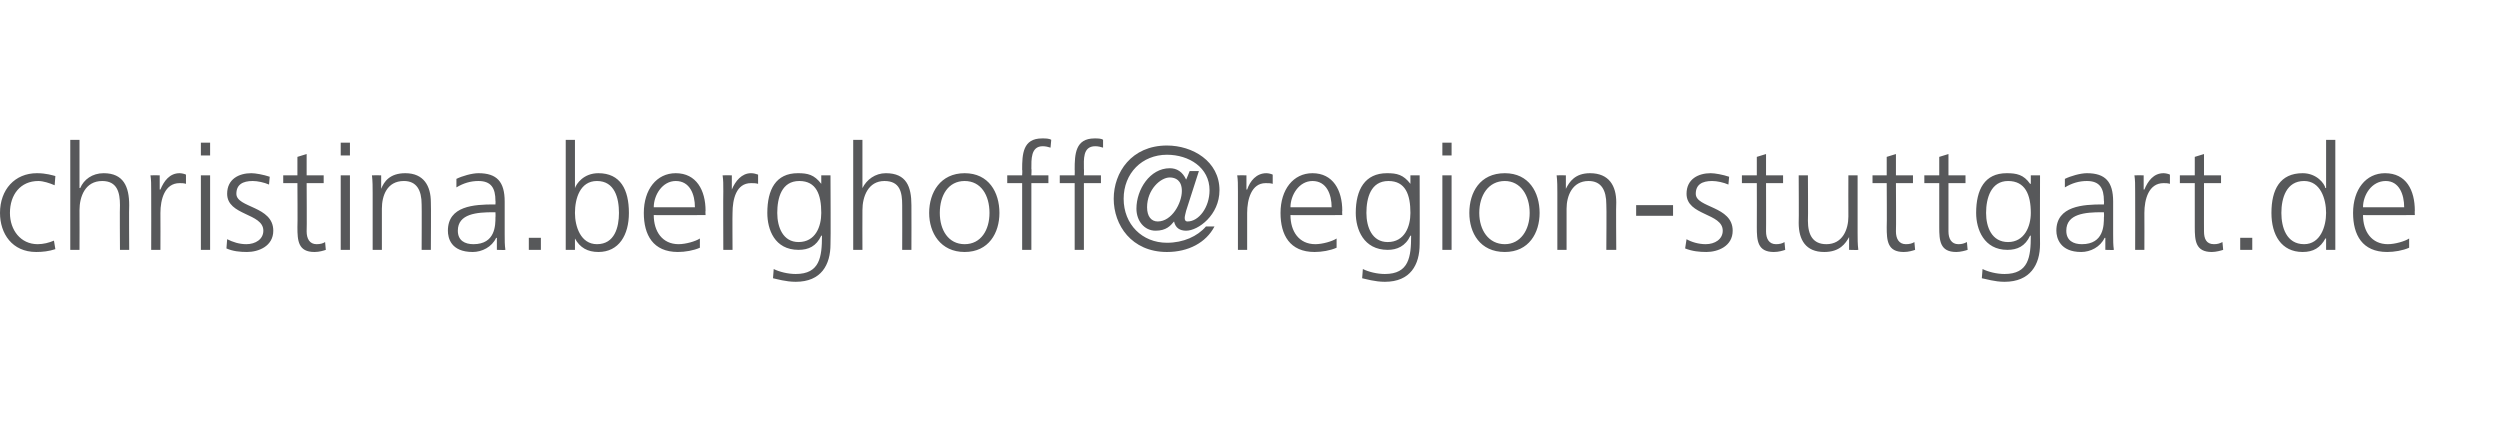 <?xml version="1.0" standalone="no"?><!DOCTYPE svg PUBLIC "-//W3C//DTD SVG 1.1//EN" "http://www.w3.org/Graphics/SVG/1.1/DTD/svg11.dtd"><svg xmlns="http://www.w3.org/2000/svg" xmlns:xlink="http://www.w3.org/1999/xlink" version="1.1" width="352.2px" height="62.1px" viewBox="0 -19 352.2 62.1" style="top:-19px"><desc/><defs/><g id="Polygon117697"><path d="m7.7 7.1c-.7-.3-1.6-.6-2.3-.6c-2.5 0-4 1.9-4 4.5c0 2.4 1.5 4.4 3.9 4.4c.8 0 1.6-.2 2.3-.5l.2 1.2c-.9.3-1.8.4-2.7.4C1.7 16.5 0 13.9 0 11c0-3.3 2.1-5.6 5.2-5.6c1.3 0 2.2.3 2.6.4l-.1 1.3zM9.9.7h1.3v6.8s.07-.04.1 0c.5-1.2 1.7-2.1 3.3-2.1c2.8 0 3.6 1.9 3.6 4.5c-.04.02 0 6.3 0 6.3h-1.3s-.04-6.26 0-6.3c0-1.8-.4-3.4-2.5-3.4c-2.4 0-3.2 2.2-3.2 4.1c.02-.01 0 5.6 0 5.6H9.9V.7zM21.3 8c0-1.1 0-1.6-.1-2.3c.04-.02 1.3 0 1.3 0v2h.1c.5-1.2 1.3-2.3 2.7-2.3c.3 0 .7.1.9.2v1.3c-.3-.1-.6-.1-.9-.1c-2.1 0-2.7 2.3-2.7 4.2c.02.02 0 5.2 0 5.2h-1.3s.02-8.16 0-8.2zm7-2.3h1.3v10.5h-1.3V5.7zm1.3-2.8h-1.3V1.1h1.3v1.8zM32 14.7c.8.4 1.7.7 2.7.7c1.3 0 2.4-.7 2.4-1.9c0-2.5-5.1-2.1-5.1-5.2c0-2.1 1.7-2.9 3.4-2.9c.6 0 1.7.2 2.6.5L37.9 7c-.7-.3-1.6-.5-2.3-.5c-1.4 0-2.3.5-2.3 1.8c0 2 5.2 1.7 5.2 5.2c0 2.2-2.1 3-3.7 3c-1 0-2-.1-2.9-.5l.1-1.3zm13.6-7.9h-2.4s.04 6.83 0 6.8c0 1 .4 1.8 1.4 1.8c.5 0 .9-.1 1.2-.3l.1 1.1c-.3.1-.9.3-1.6.3c-2.3 0-2.4-1.6-2.4-3.5c.04-.03 0-6.2 0-6.2h-2V5.7h2V3.1l1.3-.4v3h2.4v1.1zM48 5.7h1.3v10.5H48V5.7zm1.3-2.8H48V1.1h1.3v1.8zm3.2 5.3c0-.8 0-1.7-.1-2.5c.01-.02 1.3 0 1.3 0v1.9s.01-.04 0 0c.4-1 1.2-2.2 3.4-2.2c2.6 0 3.6 1.8 3.6 4.1c.04-.01 0 6.7 0 6.7h-1.3s.03-6.38 0-6.4c0-2-.7-3.3-2.5-3.3c-2.4 0-3.1 2.1-3.1 3.9v5.8h-1.3v-8zM70 14.5s-.09.04-.1 0c-.6 1.3-2 2-3.3 2c-3.1 0-3.5-2-3.5-3c0-3.5 3.7-3.7 6.5-3.7h.2s.03-.54 0-.5c0-1.8-.6-2.8-2.4-2.8c-1.1 0-2.1.3-3.1.9V6.2c.8-.4 2.2-.8 3.1-.8c2.6 0 3.7 1.2 3.7 4v4.6c0 .9 0 1.5.1 2.2c.03.04-1.2 0-1.2 0v-1.7zm-.2-3.6s-.35.02-.3 0c-2.3 0-5 .2-5 2.6c0 1.4 1 1.9 2.2 1.9c3.1 0 3.1-2.7 3.1-3.8c.03-.04 0-.7 0-.7zm4.7 3.6h1.7v1.7h-1.7v-1.7zM79.7.7h1.3v6.8s0-.04 0 0c.2-.6 1.2-2.1 3.3-2.1c3.1 0 4.3 2.3 4.3 5.6c0 3.1-1.4 5.5-4.3 5.5c-1.5 0-2.6-.6-3.3-1.9c0-.03 0 0 0 0v1.6h-1.3V.7zm4.4 5.8C81.7 6.5 81 9 81 11c0 1.9.8 4.4 3.1 4.4c2.5 0 3.1-2.4 3.1-4.4c0-2.1-.6-4.5-3.1-4.5zm14.5 9.4c-.9.4-2.1.6-3.1.6c-3.5 0-4.8-2.4-4.8-5.5c0-3.3 1.8-5.6 4.5-5.6c2.9 0 4.2 2.4 4.2 5.3c-.04-.03 0 .6 0 .6c0 0-7.27.03-7.3 0c0 2.3 1.2 4.1 3.5 4.1c1 0 2.4-.4 3-.8v1.3zm-.7-5.7c0-1.8-.7-3.7-2.7-3.7c-1.9 0-3.1 2-3.1 3.7h5.8zm4-2.2c0-1.1 0-1.6-.1-2.3c-.02-.02 1.3 0 1.3 0v2s.03.01 0 0c.5-1.2 1.4-2.3 2.7-2.3c.4 0 .7.1 1 .2v1.3c-.3-.1-.7-.1-1-.1c-2.1 0-2.6 2.3-2.6 4.2c-.03.02 0 5.2 0 5.2h-1.3s-.03-8.16 0-8.2zm10.6 7.1c2.4 0 3.2-2.2 3.2-4.1c0-2.6-.7-4.5-3.1-4.5c-2.5 0-3.1 2.4-3.1 4.5c0 2 .8 4.1 3 4.1zm4.5.3c0 2.9-1.3 5.3-4.9 5.3c-1.4 0-2.7-.4-3.2-.5l.1-1.3c.8.4 2 .7 3.1.7c3.4 0 3.7-2.4 3.7-5.4h-.1c-.7 1.5-1.8 2-3.2 2c-3.4 0-4.4-2.9-4.4-5.2c0-3.3 1.2-5.6 4.3-5.6c1.4 0 2.3.2 3.3 1.5c0-.02 0 0 0 0V5.7h1.3s.05 9.67 0 9.7zM120.2.7h1.3v6.8s.02-.04 0 0c.6-1.2 1.8-2.1 3.3-2.1c2.9 0 3.6 1.9 3.6 4.5c.02.02 0 6.3 0 6.3h-1.3s.02-6.26 0-6.3c0-1.8-.3-3.4-2.5-3.4c-2.3 0-3.1 2.2-3.1 4.1c-.02-.01 0 5.6 0 5.6h-1.3V.7zm15.7 4.7c3.4 0 4.9 2.7 4.9 5.6c0 2.8-1.5 5.5-4.9 5.5c-3.4 0-5-2.7-5-5.5c0-2.9 1.6-5.6 5-5.6zm0 10c2.3 0 3.5-2 3.5-4.4c0-2.5-1.2-4.5-3.5-4.5c-2.3 0-3.5 2-3.5 4.5c0 2.4 1.2 4.4 3.5 4.4zm8.1-8.6h-2.1V5.7h2.1s.05-.79 0-.8c0-2.2.1-4.4 2.8-4.4c.5 0 1 0 1.3.2l-.1 1.1c-.3-.1-.7-.2-1.1-.2c-1.7 0-1.6 1.9-1.6 3.2c.05-.03 0 .9 0 .9h2.4v1.1h-2.4v9.4H144V6.8zm7.4 0h-2.1V5.7h2.1s.03-.79 0-.8c0-2.2.1-4.4 2.8-4.4c.4 0 1 0 1.2.2v1.1c-.3-.1-.7-.2-1.1-.2c-1.8 0-1.6 1.9-1.6 3.2c.03-.03 0 .9 0 .9h2.4v1.1h-2.4v9.4h-1.3V6.8zm11.7 5.4c2 0 3.4-2.6 3.4-4.3c0-1.5-.9-1.9-1.7-1.9c-1.3 0-3.2 1.7-3.2 4.2c0 1.3.6 2 1.5 2zm4-1.5c-.1.4-.2.8-.2 1c0 .3.1.5.4.5c1.6 0 3.1-2 3.1-4.4c0-3.2-2.9-5-6-5c-3.5 0-6.1 2.6-6.1 6.2c0 3.6 2.6 6.2 6.1 6.2c2.3 0 4.3-.9 5.5-2.3h1.2c-1.2 2.3-3.7 3.6-6.7 3.6c-5 0-7.5-3.8-7.5-7.5c0-3.7 2.5-7.5 7.5-7.5c3.6 0 7.4 2.2 7.4 6.3c0 3.5-3 5.7-4.7 5.7c-.9 0-1.5-.4-1.7-1.3c-.5.6-1.1 1.3-2.6 1.3c-1.6 0-2.7-1.4-2.7-3.1c0-2.7 1.9-5.7 4.7-5.7c1 0 1.8.5 2.3 1.6c.01.04.5-1.2.5-1.2h1.3l-1.8 5.6zm7.3-2.7c0-1.1 0-1.6-.1-2.3c.02-.02 1.3 0 1.3 0v2h.1c.4-1.2 1.3-2.3 2.7-2.3c.3 0 .7.1.9.2v1.3c-.3-.1-.6-.1-1-.1c-2 0-2.6 2.3-2.6 4.2v5.2h-1.3V8zm13.9 7.9c-.9.4-2.1.6-3.1.6c-3.5 0-4.8-2.4-4.8-5.5c0-3.3 1.8-5.6 4.5-5.6c2.9 0 4.2 2.4 4.2 5.3c-.04-.03 0 .6 0 .6c0 0-7.27.03-7.3 0c0 2.3 1.2 4.1 3.5 4.1c1 0 2.4-.4 3-.8v1.3zm-.7-5.7c0-1.8-.7-3.7-2.7-3.7c-1.9 0-3.1 2-3.1 3.7h5.8zm7.9 4.9c2.4 0 3.2-2.2 3.2-4.1c0-2.6-.7-4.5-3.1-4.5c-2.5 0-3.1 2.4-3.1 4.5c0 2 .8 4.1 3 4.1zm4.5.3c0 2.9-1.3 5.3-4.9 5.3c-1.4 0-2.7-.4-3.2-.5l.1-1.3c.8.4 2 .7 3.1.7c3.4 0 3.7-2.4 3.7-5.4h-.1c-.7 1.5-1.9 2-3.2 2c-3.4 0-4.5-2.9-4.5-5.2c0-3.3 1.3-5.6 4.4-5.6c1.4 0 2.3.2 3.3 1.5c-.01-.02 0 0 0 0V5.7h1.3s.03 9.67 0 9.7zm3.2-9.7h1.3v10.5h-1.3V5.7zm1.3-2.8h-1.3V1.1h1.3v1.8zm7.5 2.5c3.4 0 4.9 2.7 4.9 5.6c0 2.8-1.5 5.5-4.9 5.5c-3.5 0-5-2.7-5-5.5c0-2.9 1.5-5.6 5-5.6zm0 10c2.2 0 3.5-2 3.5-4.4c0-2.5-1.3-4.5-3.5-4.5c-2.3 0-3.6 2-3.6 4.5c0 2.4 1.3 4.4 3.6 4.4zm7.4-7.2c0-.8 0-1.7-.1-2.5c.02-.02 1.3 0 1.3 0v1.9s.03-.04 0 0c.5-1 1.3-2.2 3.4-2.2c2.7 0 3.7 1.8 3.7 4.1c-.05-.01 0 6.7 0 6.7h-1.4s.05-6.38 0-6.4c0-2-.7-3.3-2.5-3.3c-2.3 0-3.1 2.1-3.1 3.9v5.8h-1.3v-8zm11.1 1.7h5.2v1.5h-5.2V9.9zm7.1 4.8c.7.4 1.7.7 2.7.7c1.3 0 2.4-.7 2.4-1.9c0-2.5-5.1-2.1-5.1-5.2c0-2.1 1.7-2.9 3.4-2.9c.6 0 1.7.2 2.6.5l-.1 1.1c-.7-.3-1.6-.5-2.3-.5c-1.4 0-2.3.5-2.3 1.8c0 2 5.2 1.7 5.2 5.2c0 2.2-2.1 3-3.7 3c-1 0-2-.1-3-.5l.2-1.3zm13.6-7.9h-2.4s.02 6.83 0 6.8c0 1 .4 1.8 1.4 1.8c.5 0 .9-.1 1.2-.3l.1 1.1c-.3.1-.9.3-1.6.3c-2.3 0-2.4-1.6-2.4-3.5c.02-.03 0-6.2 0-6.2h-2.1V5.7h2.1V3.1l1.3-.4v3h2.4v1.1zm10.5 7c0 .8 0 1.6.1 2.4c-.03.04-1.3 0-1.3 0v-1.8s-.03-.04 0 0c-.5.9-1.3 2.1-3.5 2.1c-2.6 0-3.6-1.7-3.6-4.1c.04.03 0-6.7 0-6.7h1.3s.04 6.4 0 6.4c0 2 .7 3.3 2.6 3.3c2.3 0 3.1-2.1 3.1-3.9c-.02.02 0-5.8 0-5.8h1.3v8.1zm7.8-7h-2.4s.04 6.83 0 6.8c0 1 .4 1.8 1.4 1.8c.5 0 .9-.1 1.2-.3l.1 1.1c-.3.1-.9.3-1.6.3c-2.3 0-2.4-1.6-2.4-3.5c.04-.03 0-6.2 0-6.2h-2V5.7h2V3.1l1.3-.4v3h2.4v1.1zm7.4 0h-2.4v6.8c0 1 .4 1.8 1.4 1.8c.5 0 .8-.1 1.2-.3l.1 1.1c-.3.1-1 .3-1.6.3c-2.3 0-2.4-1.6-2.4-3.5V6.8h-2.1V5.7h2.1V3.1l1.3-.4v3h2.4v1.1zm6 8.3c2.3 0 3.2-2.2 3.2-4.1c0-2.6-.8-4.5-3.2-4.5c-2.4 0-3.1 2.4-3.1 4.5c0 2 .8 4.1 3.1 4.1zm4.5.3c0 2.9-1.4 5.3-5 5.3c-1.4 0-2.6-.4-3.2-.5l.1-1.3c.8.4 2 .7 3.1.7c3.4 0 3.7-2.4 3.7-5.4h-.1c-.7 1.5-1.8 2-3.2 2c-3.3 0-4.4-2.9-4.4-5.2c0-3.3 1.2-5.6 4.3-5.6c1.4 0 2.4.2 3.3 1.5c.03-.02.1 0 .1 0V5.7h1.3s-.03 9.67 0 9.7zm9.2-.9s-.08.04-.1 0c-.6 1.3-2 2-3.3 2c-3 0-3.5-2-3.5-3c0-3.5 3.8-3.7 6.5-3.7h.2s.04-.54 0-.5c0-1.8-.6-2.8-2.4-2.8c-1.1 0-2.1.3-3.1.9V6.2c.8-.4 2.2-.8 3.1-.8c2.6 0 3.7 1.2 3.7 4v4.6c0 .9 0 1.5.1 2.2c.04.04-1.2 0-1.2 0v-1.7zm-.2-3.6s-.34.02-.3 0c-2.3 0-5 .2-5 2.6c0 1.4 1 1.9 2.2 1.9c3.1 0 3.1-2.7 3.1-3.8c.04-.04 0-.7 0-.7zm4.4-2.9c0-1.1 0-1.6-.1-2.3c.03-.02 1.3 0 1.3 0v2h.1c.5-1.2 1.3-2.3 2.7-2.3c.3 0 .7.1.9.2v1.3c-.3-.1-.6-.1-.9-.1c-2.1 0-2.7 2.3-2.7 4.2c.02.02 0 5.2 0 5.2h-1.3s.02-8.16 0-8.2zm12.1-1.2h-2.4s-.01 6.83 0 6.8c0 1 .3 1.8 1.4 1.8c.5 0 .8-.1 1.2-.3l.1 1.1c-.3.1-1 .3-1.6.3c-2.3 0-2.4-1.6-2.4-3.5V6.8h-2.1V5.7h2.1V3.1l1.3-.4v3h2.4v1.1zm2.7 7.7h1.7v1.7h-1.7v-1.7zm13.4 1.7h-1.3v-1.6s-.05-.03-.1 0c-.7 1.3-1.7 1.9-3.2 1.9c-3 0-4.4-2.4-4.4-5.5c0-3.3 1.2-5.6 4.4-5.6c2 0 3.1 1.5 3.2 2.1c.05-.04.1 0 .1 0V.7h1.3v15.5zm-4.4-.8c2.3 0 3.1-2.5 3.1-4.4c0-2-.8-4.5-3.1-4.5c-2.5 0-3.2 2.4-3.2 4.5c0 2 .7 4.4 3.2 4.4zm14.8.5c-.9.4-2.1.6-3.1.6c-3.5 0-4.8-2.4-4.8-5.5c0-3.3 1.8-5.6 4.5-5.6c3 0 4.2 2.4 4.2 5.3c-.03-.03 0 .6 0 .6c0 0-7.26.03-7.3 0c0 2.3 1.2 4.1 3.5 4.1c1 0 2.4-.4 3-.8v1.3zm-.7-5.7c0-1.8-.7-3.7-2.6-3.7c-2 0-3.2 2-3.2 3.7h5.8z" stroke="none" fill="#57585a"/><a xlink:href="mailto:christina.berghoff@region-stuttgart.de?subject=" xlink:title="christina.berghoff@region-stuttgart.de"><rect style="fill:transparent;" x="-1" y="-1" width="341" height="21"/></a></g></svg>